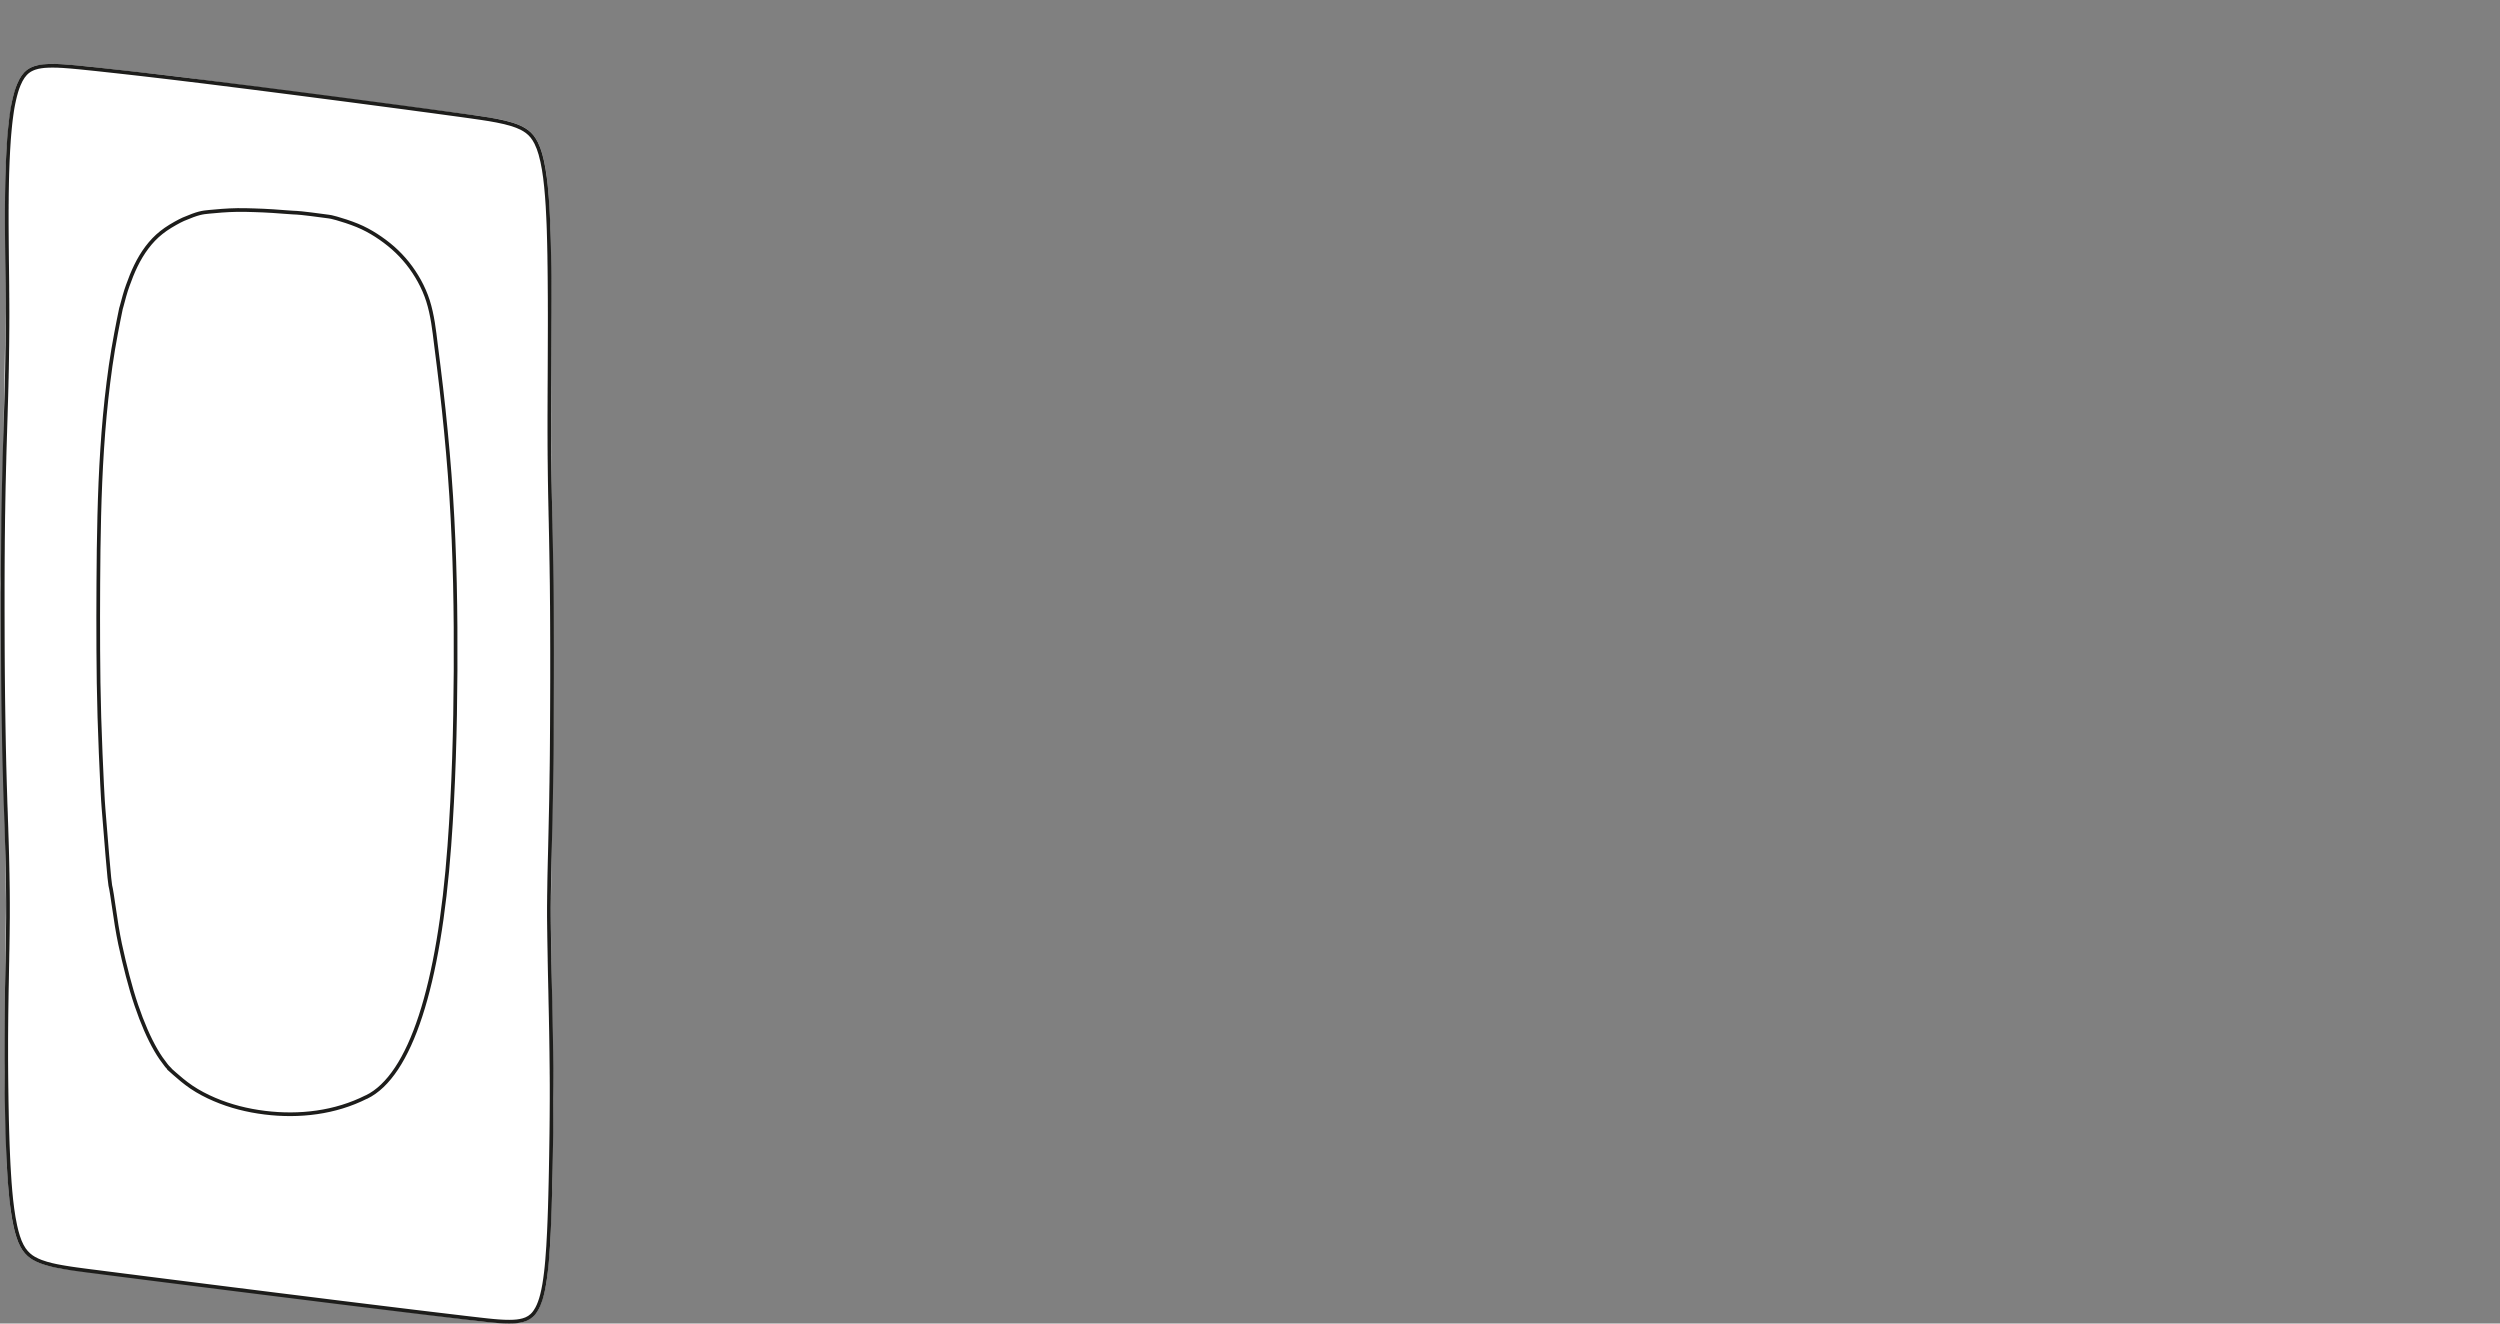 <?xml version="1.0" encoding="UTF-8"?><svg id="b" xmlns="http://www.w3.org/2000/svg" viewBox="0 0 170 90"><rect x="0" y="0" width="170" height="90" fill="#808080" stroke="none"/><defs><style>.d,.e{fill:none;}.f{fill:#fff;}.e{stroke:#1d1d1b;stroke-linecap:round;stroke-linejoin:round;stroke-width:.25px;}</style></defs><g id="c"><polygon class="f" points="37.663 46.135 37.487 29.473 37.505 22.115 37.435 15.649 37.312 13.327 37.186 12.062 37.1 11.486 36.995 10.948 36.87 10.447 36.734 10.036 36.565 9.649 36.429 9.41 36.271 9.19 36.097 9.001 35.908 8.84 35.712 8.708 35.508 8.594 35.194 8.456 34.875 8.343 34.355 8.201 33.824 8.086 32.706 7.9 11.988 5.2 5.951 4.519 4.302 4.37 3.556 4.345 3.095 4.361 2.56 4.435 2.316 4.504 2.14 4.575 1.962 4.667 1.798 4.784 1.644 4.927 1.464 5.15 1.309 5.407 1.168 5.705 1.078 5.942 .915 6.482 .802 6.974 .584 8.427 .442 10.206 .376 11.763 .34 14.283 .383 21.158 .058 39.682 .41 61.391 .297 70.654 .301 72.863 .463 79.225 .584 80.987 .715 82.199 .806 82.8 .915 83.367 1.005 83.744 1.113 84.117 1.237 84.461 1.38 84.76 1.532 85.016 1.699 85.228 1.876 85.406 2.058 85.551 2.239 85.667 2.499 85.801 2.752 85.908 3.127 86.031 3.478 86.124 4.18 86.268 32.683 89.842 33.869 89.961 34.628 89.992 34.752 89.99 35.381 89.933 35.608 89.879 35.839 89.797 36.056 89.68 36.248 89.531 36.451 89.302 36.636 89.005 36.816 88.593 36.981 88.054 37.13 87.346 37.245 86.53 37.399 84.739 37.45 83.785 37.561 80.366 37.635 74.679 37.45 62.342 37.663 46.135"/><path class="e" d="m37.369,65.271l-.008-.44-.008-.406-.006-.374-.006-.339-.003-.307-.005-.274-.002-.224-.002-.109v-.088l-.002-.086v-.123l-.002-.158v-.658l.002-.221.002-.203.002-.171v-.139l.002-.114.002-.125.003-.174.003-.203.003-.211.003-.213.008-.435.01-.438.01-.45.013-.49.013-.534.013-.576.014-.619.014-.661.01-.445.01-.461.01-.472.006-.432.006-.382.006-.333.003-.285.003-.218.003-.176.002-.136.002-.096v-.086l.002-.109.003-.211.003-.261.003-.301.003-.341.003-.382.003-.421.003-.461.003-.499.002-.539.003-.578.002-.619.002-.658.002-.67v-1.918l-.002-.685-.002-.64-.002-.594-.003-.55-.003-.504-.005-.458-.003-.349-.003-.317-.002-.267-.003-.219-.002-.094v-.08l-.002-.101-.002-.138-.003-.178-.003-.218-.003-.256-.005-.296-.006-.334-.005-.33-.006-.312-.005-.296-.008-.43-.008-.387-.008-.344-.003-.205-.005-.205-.005-.208-.005-.211-.003-.214-.005-.182-.002-.125-.003-.11-.002-.133-.003-.157-.005-.181-.005-.259-.005-.291-.005-.322-.006-.349-.002-.195-.003-.203-.002-.21-.003-.219-.002-.221-.002-.19-.002-.166-.002-.126v-.093l-.002-.099v-.245l-.002-.146-.002-.312v-.366l-.002-.424v-1.243l.002-.314v-.322l.002-.326v-.331l.002-.262v-.267l.002-.304.002-.346.002-.466.002-.523.002-.579.002-.637.002-.693.002-.746v-.872l-.002-.41v-.379l-.002-.35-.002-.322-.002-.294-.002-.365-.003-.312-.003-.259-.002-.213-.002-.194-.003-.162-.002-.165-.003-.203-.003-.243-.006-.282-.006-.32-.008-.338-.01-.373-.011-.406-.016-.438-.021-.464-.037-.726-.048-.686-.058-.648-.069-.61-.085-.571-.102-.531-.123-.493-.131-.4-.163-.374-.13-.229-.147-.208-.165-.179-.178-.152-.187-.126-.194-.109-.304-.134-.31-.11-.514-.141-.526-.114-.544-.098-.57-.088-.606-.088-.653-.091-.669-.091-.752-.102-.782-.107-.822-.109-.864-.117-.907-.12-.949-.125-.992-.131-1.029-.136-1.064-.138-1.091-.142-1.093-.142-1.109-.142-1.12-.144-1.114-.142-1.101-.138-1.062-.133-1.022-.128-.979-.118-.934-.114-.875-.104-.837-.098-.798-.093-.762-.086-.742-.083-.707-.077-.675-.074-.638-.066-.595-.061-.547-.05-.501-.038-.384-.019-.352-.006-.317.008-.138.008-.138.011-.17.022-.205.037-.23.064-.166.066-.162.083-.152.107-.142.13-.17.21-.149.245-.136.29-.09.232-.083.253-.077.277-.064.266-.048.222-.035.174-.019.104-.013.074-.01.059-.011.072-.014.085-.014.099-.03.214-.034.258-.035.301-.034.339-.032.349-.029.355-.046.73-.037.76-.029.794-.01.386-.008.389-.006.349-.005.302-.003.256v.152l-.002.126v.102l-.002.078v.214l-.002.162v.885l.002.43.003.405.003.381.002.286.003.28.002.274.003.269.002.243.002.157.002.147.002.179.002.213.003.245.002.195.002.195.002.198.002.198v.202l.002.181.002.134v.202l.002.125v.15l.002.222v.237l.002.242v.491l-.002.208v.346l-.002.237-.002.262-.002.272-.002.278-.003.274-.005.306-.003.275-.003.24-.003.211-.003.141-.003.178-.003.213-.005.21-.005.197-.003.189-.005.163-.003.131-.003.131-.003.149-.005.17-.005.198-.006.248-.016.549-.013.408-.011.41-.014.435-.013.414-.008.304-.01.286-.008.301-.01.323-.011.342-.005.198-.006.194-.003.162-.003.13-.003.11-.003.126-.005.141-.006.283-.008.32-.008.349-.01.379-.006.318-.006.336-.006.325-.005.274-.003.226-.003.174-.002.12-.002.117-.003.138-.003.218-.003.254-.003.29-.005.437-.006.491-.003.549-.005.602-.003.554-.002.592-.002.63v1.874l.002.923.002.886.003.848.005.872.006.835.008.797.008.763.01.726.013.875.014.819.014.763.016.707.014.65.016.579.014.52.014.462.013.403.008.262.006.227.006.194.003.067.002.061.002.058.002.058.003.059.002.088.005.115.005.149.006.186.006.221.01.258.01.29.008.285.016.486.013.44.011.392.008.306.006.269.006.269.006.293.003.195.005.203.003.21.003.17.002.122.002.077v.091l.002.118.002.144.003.171.002.264.002.291.002.318v1.01l-.002.173-.002.189-.002.205-.002.226-.003.294-.005.328-.005.357-.003.19-.002.152-.002.112-.002.075-.002.106-.003.147-.003.184-.003.216-.005.214-.014.814-.008.464-.01.464-.008.51-.008.531-.008.576-.006.619-.005.664-.003.442v1.402l.003.421.002.386.003.339.003.294.003.248.002.202.003.154v.107l.003.158.003.206.003.264.006.323.006.299.006.338.008.376.011.398.011.406.026.824.035.853.027.566.034.578.038.586.048.594.058.6.074.605.09.597.109.562.088.371.106.365.12.333.136.29.144.242.157.202.166.168.171.138.171.11.251.13.243.102.368.122.346.093.339.075.357.067.296.05.315.05.344.05.379.051.283.038.323.042.37.046.386.05.395.051.406.051.661.085.686.086.699.09,1.456.184,1.498.189,1.525.192,1.539.194,1.539.192,1.528.192,1.507.187,1.474.184,1.43.178,1.381.17,1.331.163,1.283.157,1.168.142,1.128.136,1.09.13,1.053.126,1.022.118.43.048.394.04.357.03.32.019.154.006.142.003.133.002.123-.002.112-.003.139-.008.158-.014.194-.029.214-.05.213-.074.2-.106.179-.139.102-.104.086-.107.062-.091.114-.189.09-.187.085-.211.083-.245.078-.282.075-.33.07-.37.062-.403.053-.408.045-.41.038-.411.07-.963.051-.952.035-.83.029-.824.024-.864.022-.899.018-.883.016-.906.014-.923.008-.55.006-.557.005-.555.003-.51.002-.418.002-.381v-.936l-.002-.245v-.21l-.002-.194-.002-.149v-.154l-.002-.17-.002-.208-.003-.248-.003-.286-.003-.328-.006-.406-.006-.456-.008-.501-.01-.488-.008-.453-.01-.477-.01-.432-.008-.389-.006-.346-.006-.301-.005-.165-.003-.171-.005-.202-.005-.234-.006-.266-.006-.299-.006-.331-.008-.366Zm-12.453,9.33c3.002-1.454,4.947-7.592,5.64-17.093.296-3.955.403-7.923.424-11.89.011-1.984,0-3.966-.045-5.947-.046-1.979-.126-3.957-.253-5.928-.064-.986-.139-1.971-.226-2.954-.086-.984-.182-1.966-.286-2.949-.106-.982-.218-1.963-.342-2.947-.061-.491-.126-.984-.186-1.474-.061-.49-.115-.976-.197-1.474-.082-.499-.19-1.01-.342-1.49-.154-.478-.352-.926-.586-1.352-.234-.424-.501-.827-.8-1.202-.299-.374-.629-.72-.989-1.038-.362-.318-.754-.608-1.152-.864-.397-.254-.8-.475-1.285-.675-.486-.198-1.054-.378-1.395-.474-.339-.096-.45-.112-.555-.125-2.014-.272-2.075-.253-2.394-.269-.317-.016-.893-.067-1.379-.099-.486-.032-.883-.046-1.272-.059s-.771-.022-1.142-.018c-.742.01-1.443.077-1.925.123-.48.046-.741.072-1.762.506-.053.022-.109.046-.259.126-.149.078-.394.211-.618.349-.448.275-.813.565-1.139.904-.326.341-.616.731-.866,1.146-.248.414-.458.853-.642,1.307-.093.227-.179.459-.256.678-.078.219-.147.427-.221.691-.075.262-.154.582-.189.699-.037.117-.027.03-.216.986-.094.477-.237,1.214-.363,1.96-.125.744-.232,1.496-.325,2.248-.189,1.506-.325,3.014-.424,4.528-.099,1.514-.16,3.034-.198,4.55-.038,1.517-.056,3.032-.064,4.562-.01,1.528-.01,3.07-.003,4.558.008,1.486.026,2.918.074,4.552.048,1.634.13,3.47.182,4.547.053,1.078.078,1.398.102,1.702.443,5.546.434,5.074.507,5.435.074.362.23,1.558.384,2.499.154.941.306,1.627.477,2.336.17.71.358,1.445.555,2.115.198.672.406,1.282.621,1.843.216.562.44,1.075.667,1.531.115.229.23.442.344.64.115.198.229.382.349.555.12.174.245.338.342.464.048.064.091.117.203.229.056.056.13.125.066.074-.066-.05-.267-.222.326.299.258.227.669.586,1.141.906.472.318,1.006.598,1.554.832.546.234,1.104.422,1.677.571.573.149,1.16.258,1.75.331.59.074,1.186.11,1.779.107.592-.003,1.184-.045,1.768-.13,1.166-.168,2.304-.509,3.362-1.043Z"/><rect class="d" width="170" height="90"/></g></svg>